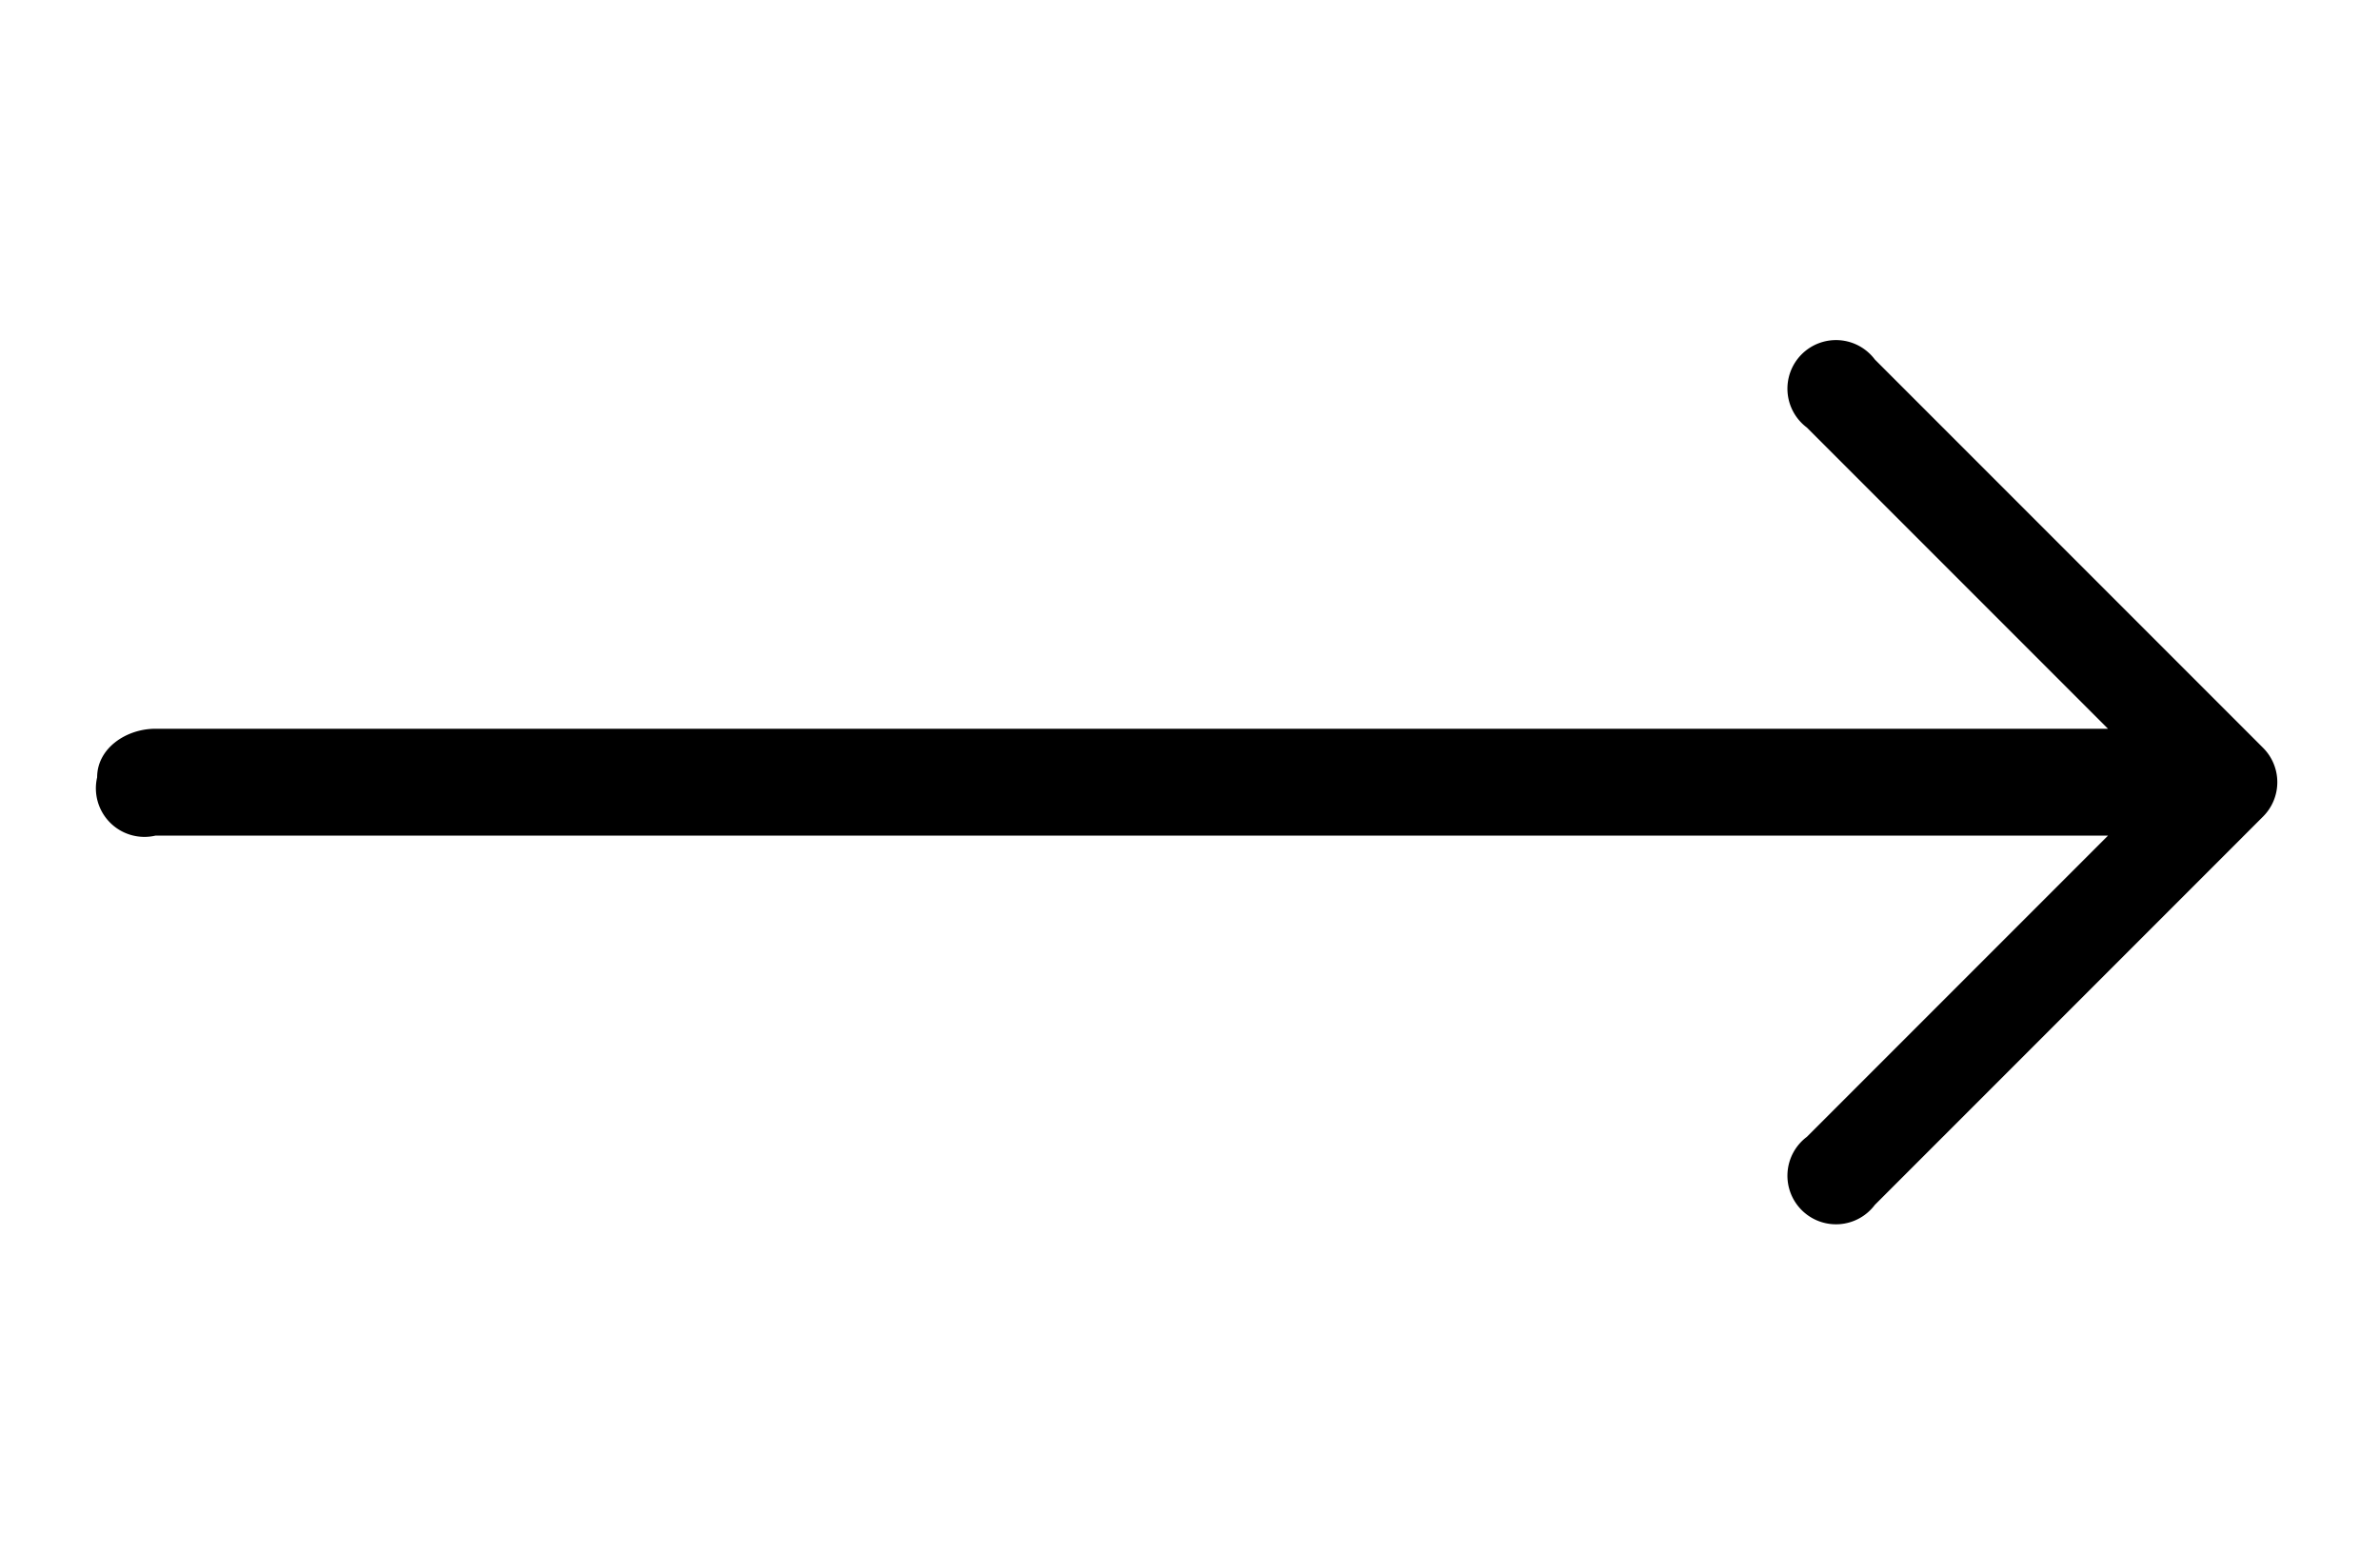 <?xml version="1.0" encoding="UTF-8"?> <svg xmlns="http://www.w3.org/2000/svg" viewBox="0 0 24.5 16" fill="currentColor"><path fill-rule="evenodd" d="M1 8c0-.3.3-.5.6-.5h20.1l-3.1-3.1a.5.5 0 1 1 .7-.7l4 4a.5.5 0 0 1 0 .7l-4 4a.5.5 0 1 1-.7-.7l3.1-3.1H1.6A.5.5 0 0 1 1 8Z"></path></svg> 